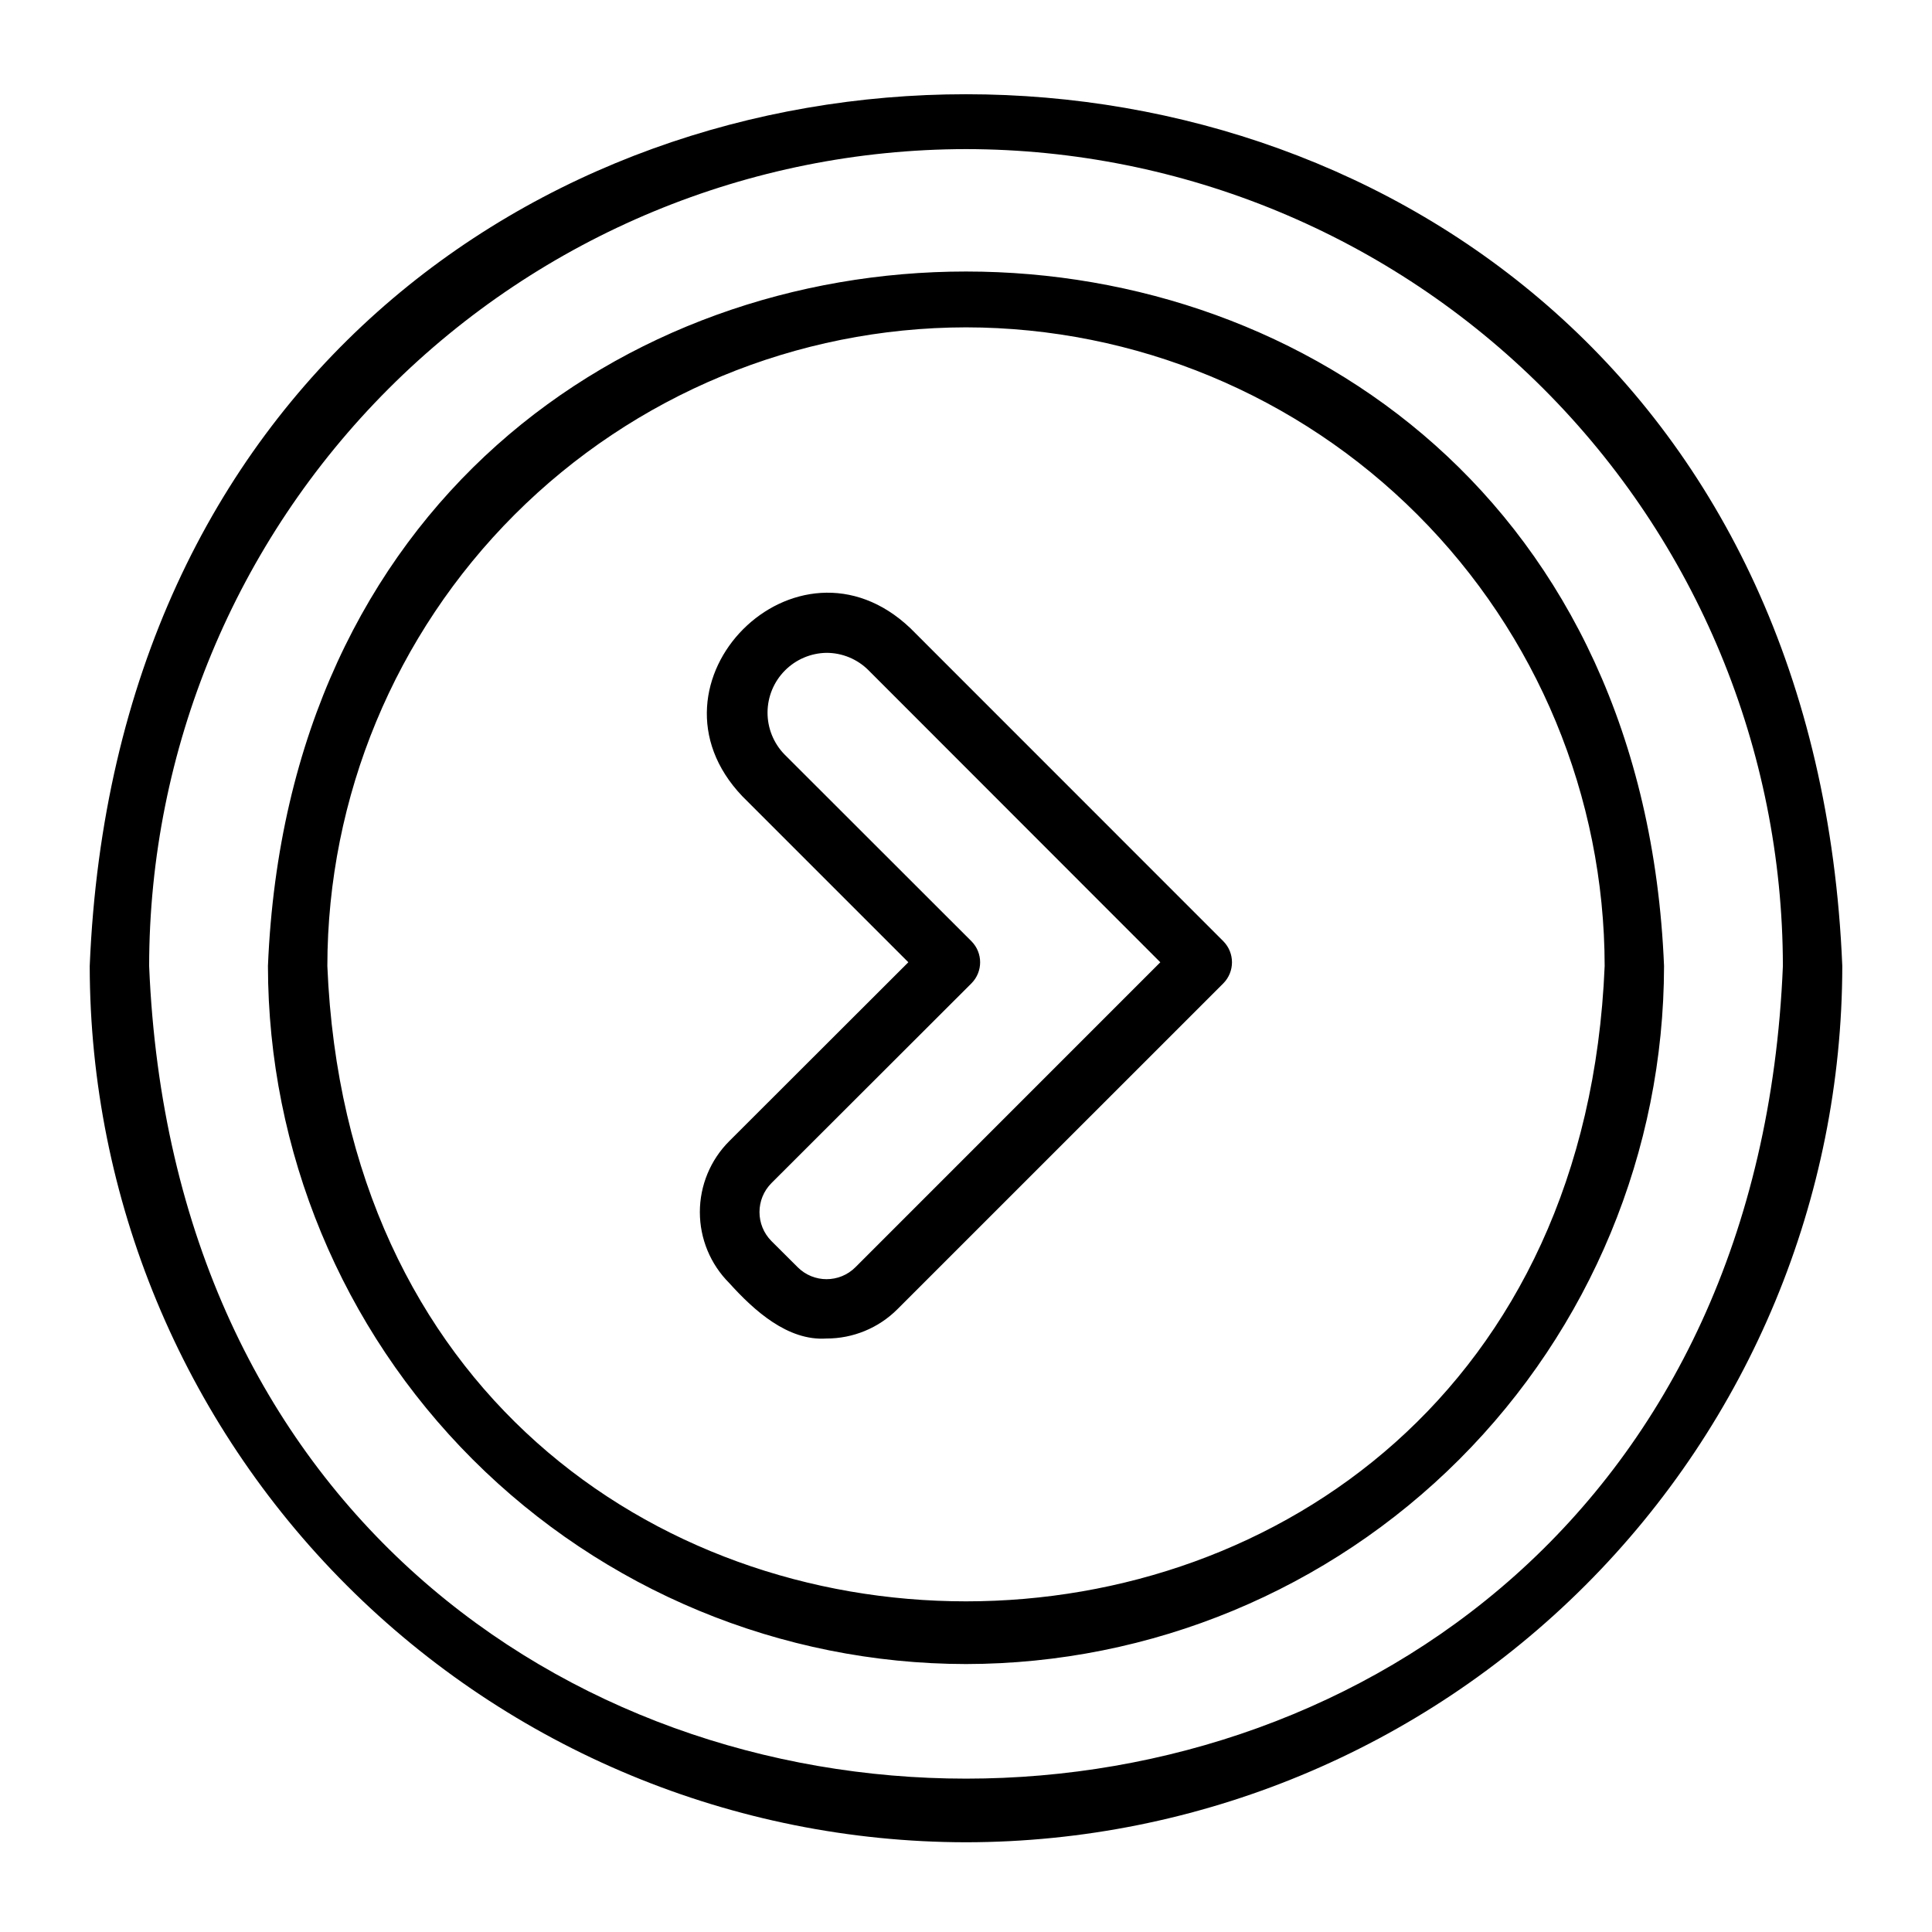<?xml version="1.0" encoding="UTF-8"?>
<!-- Uploaded to: SVG Repo, www.svgrepo.com, Generator: SVG Repo Mixer Tools -->
<svg fill="#000000" width="800px" height="800px" version="1.1" viewBox="144 144 512 512" xmlns="http://www.w3.org/2000/svg">
 <path d="m400 584.99c-49.047-0.059-96.066-19.566-130.75-54.246-34.68-34.68-54.188-81.703-54.242-130.75 10.16-245.42 359.86-245.35 369.98 0-0.059 49.043-19.566 96.066-54.246 130.75-34.68 34.68-81.703 54.188-130.75 54.246zm0-354.24c-44.871 0.051-87.891 17.898-119.62 49.629-31.73 31.73-49.578 74.75-49.629 119.62 9.297 224.54 329.23 224.46 338.5 0-0.051-44.871-17.898-87.891-49.629-119.62-31.727-31.73-74.746-49.578-119.62-49.629zm0 401.47c-61.57-0.066-120.6-24.559-164.13-68.094-43.535-43.535-68.023-102.56-68.094-164.13 12.754-308.08 451.74-307.98 464.45 0-0.066 61.566-24.559 120.59-68.094 164.13s-102.56 68.027-164.13 68.094zm0-448.71v0.004c-57.395 0.062-112.42 22.891-153 63.477-40.586 40.582-63.414 95.609-63.477 153 11.895 287.2 421.15 287.11 432.96 0-0.066-57.395-22.895-112.42-63.477-153-40.586-40.586-95.609-63.414-153-63.477zm-37 315.21c-10.234 0.684-19.137-7.383-25.734-14.688v-0.004c-4.992-4.984-7.797-11.754-7.797-18.809 0-7.059 2.805-13.824 7.797-18.812l47.453-47.398-43.988-43.988c-28.629-30.047 14.398-73.211 44.547-44.523l82.926 82.949c3.043 3.09 3.043 8.051 0 11.141l-86.375 86.363c-4.988 4.992-11.766 7.789-18.828 7.769zm0-181.71c-4.144 0.07-8.098 1.758-11.012 4.707-2.914 2.945-4.559 6.918-4.582 11.062s1.574 8.133 4.453 11.113l49.594 49.555c3.055 3.086 3.055 8.055 0 11.141l-53.027 52.965 0.004-0.004c-4.207 4.246-4.207 11.09 0 15.336l6.965 6.941c4.227 4.227 11.078 4.227 15.305 0l80.797-80.812-77.336-77.391h0.004c-2.961-2.961-6.977-4.621-11.164-4.613z"/>
</svg>